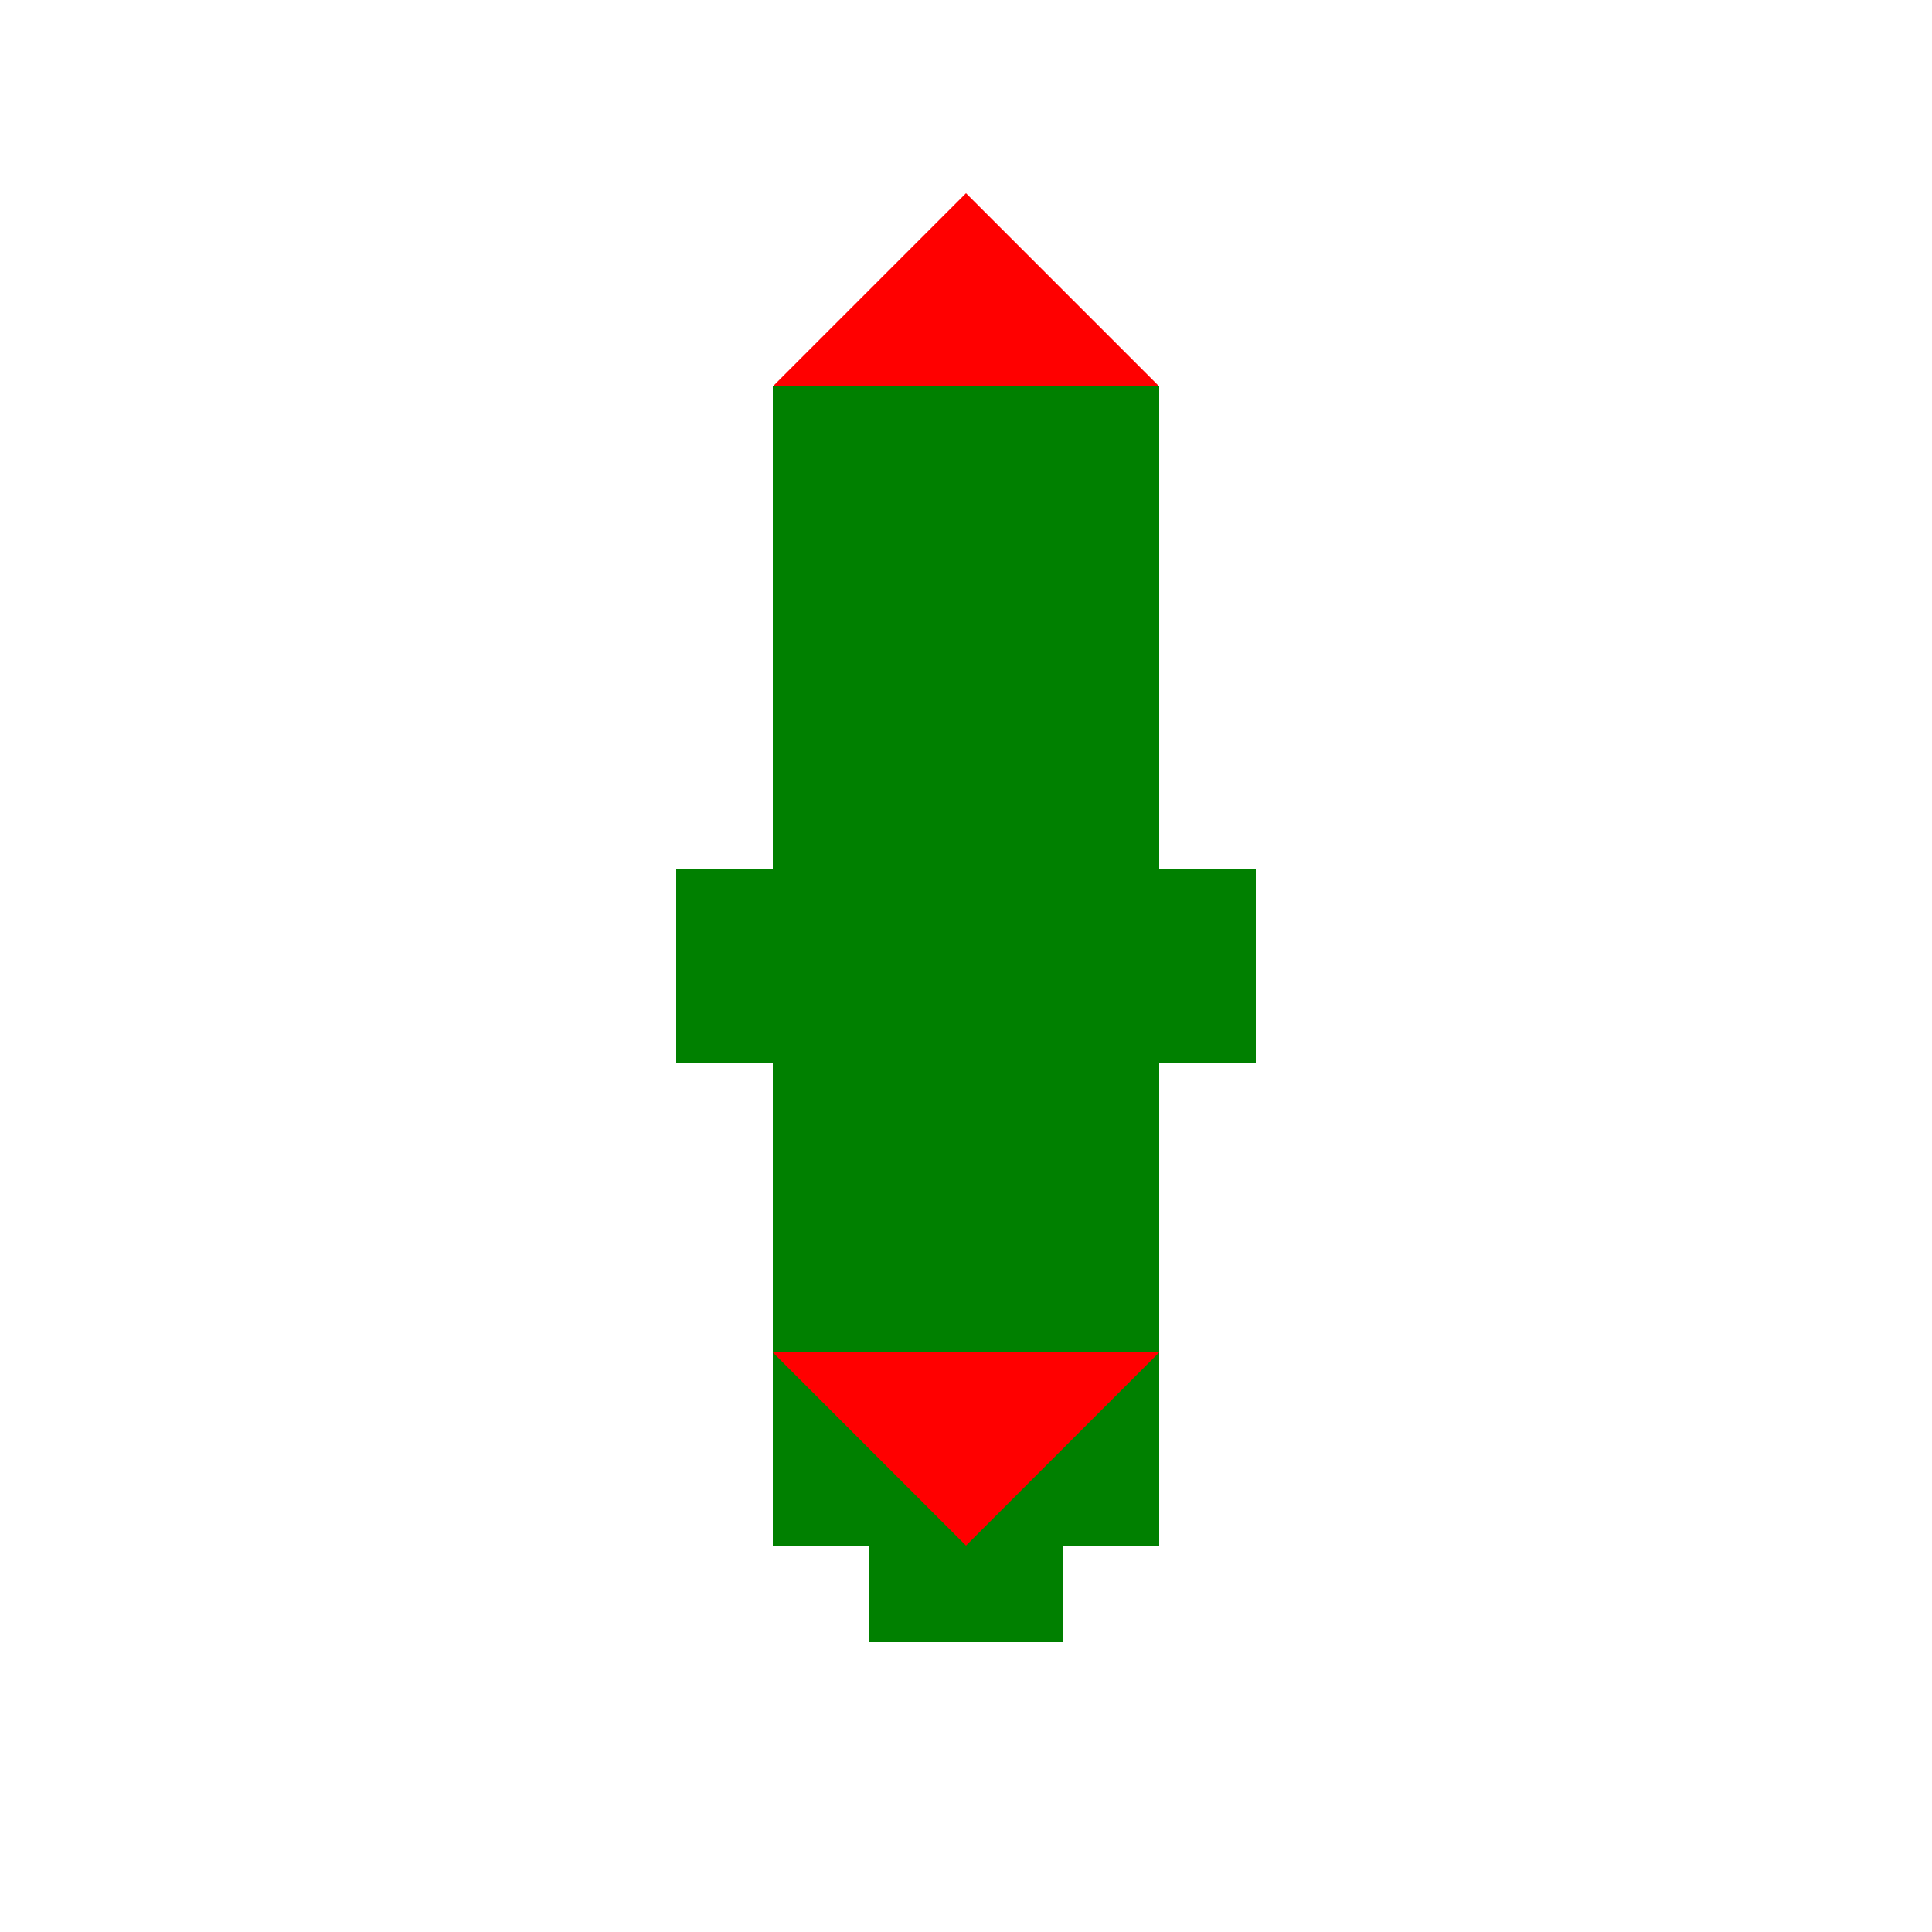 <!--

Generated by DrawGPT.
Free, open source, AI generated images in SVG, PNG, and HTML Canvas format.
https://drawgpt.ai

Created: 2024-02-05T17:16:12.665Z
Link: https://drawgpt.ai/prompt/160981/

-->
<svg xmlns="http://www.w3.org/2000/svg" xmlns:xlink="http://www.w3.org/1999/xlink" width="500" height="500"><defs/><g><rect fill="green" stroke="none" x="200" y="100" width="100" height="300"/><rect fill="green" stroke="none" x="225" y="75" width="50" height="50"/><rect fill="green" stroke="none" x="225" y="375" width="50" height="50"/><rect fill="green" stroke="none" x="175" y="225" width="50" height="50"/><rect fill="green" stroke="none" x="275" y="225" width="50" height="50"/><path fill="red" stroke="none" paint-order="stroke fill markers" d=" M 250 50 L 200 100 L 300 100"/><path fill="red" stroke="none" paint-order="stroke fill markers" d=" M 250 400 L 200 350 L 300 350"/></g></svg>